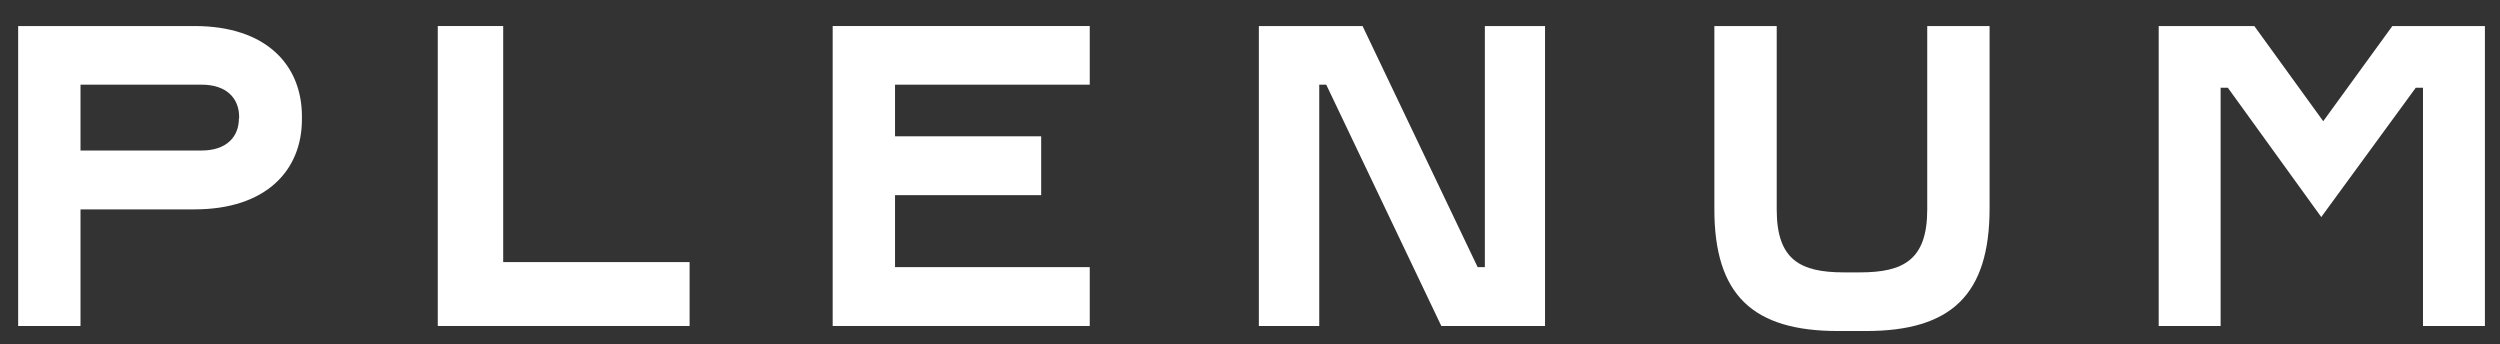 <?xml version="1.0" encoding="UTF-8"?> <svg xmlns="http://www.w3.org/2000/svg" xmlns:xlink="http://www.w3.org/1999/xlink" version="1.1" id="Layer_1" x="0px" y="0px" viewBox="0 0 1142.7 157.3" style="enable-background:new 0 0 1142.7 157.3;" xml:space="preserve"><rect x="0" y="0" width="1142.7" height="157.3" fill="#333333" stroke="none"/> <style type="text/css"> .st0{fill:#FFFFFF;} </style> <g> <path class="st0" d="M88.9,11.9H36.8h-5.1H8.3V149h28.5V95.7h52.1c32.7,0,49.1-17.8,49.1-41.1V53C137.9,29.6,121.6,11.9,88.9,11.9z M109.2,54.1c0,8.4-5.6,14.7-17.1,14.7H36.8V38.7h55.4c11.4,0,17.1,6.3,17.1,14.7V54.1z"></path> <polygon class="st0" points="230,119.8 230,11.9 200.1,11.9 200.1,149 222.5,149 230,149 315.2,149 315.2,119.8 "></polygon> <polygon class="st0" points="498.1,38.7 498.1,11.9 409.1,11.9 403,11.9 380.6,11.9 380.6,149 403,149 409.1,149 498.1,149 498.1,122.1 409.1,122.1 409.1,89.2 475.9,89.2 475.9,62.3 409.1,62.3 409.1,38.7 "></polygon> <polygon class="st0" points="575.4,149 603,149 603,38.7 606.2,38.7 658.8,149 706.2,149 706.2,11.9 678.7,11.9 678.7,122.1 675.4,122.1 622.8,11.9 575.4,11.9 "></polygon> <path class="st0" d="M840.1,151.3h12.8c38.8,0,56.5-16.4,56.5-56.1V11.9h-28.5v83.9c0,23.1-11,28.7-30.8,28.7h-7.2 c-19.9,0-30.8-5.6-30.8-28.7V11.9h-28.5v83.4C783.5,135,801.3,151.3,840.1,151.3z"></path> <polygon class="st0" points="1093.5,11.9 1061.9,55.4 1030.4,11.9 986.7,11.9 986.7,149 1015,149 1015,40.1 1018.3,40.1 1061,99.2 1104.2,40.1 1107.5,40.1 1107.5,149 1135.8,149 1135.8,11.9 "></polygon> </g> </svg> 